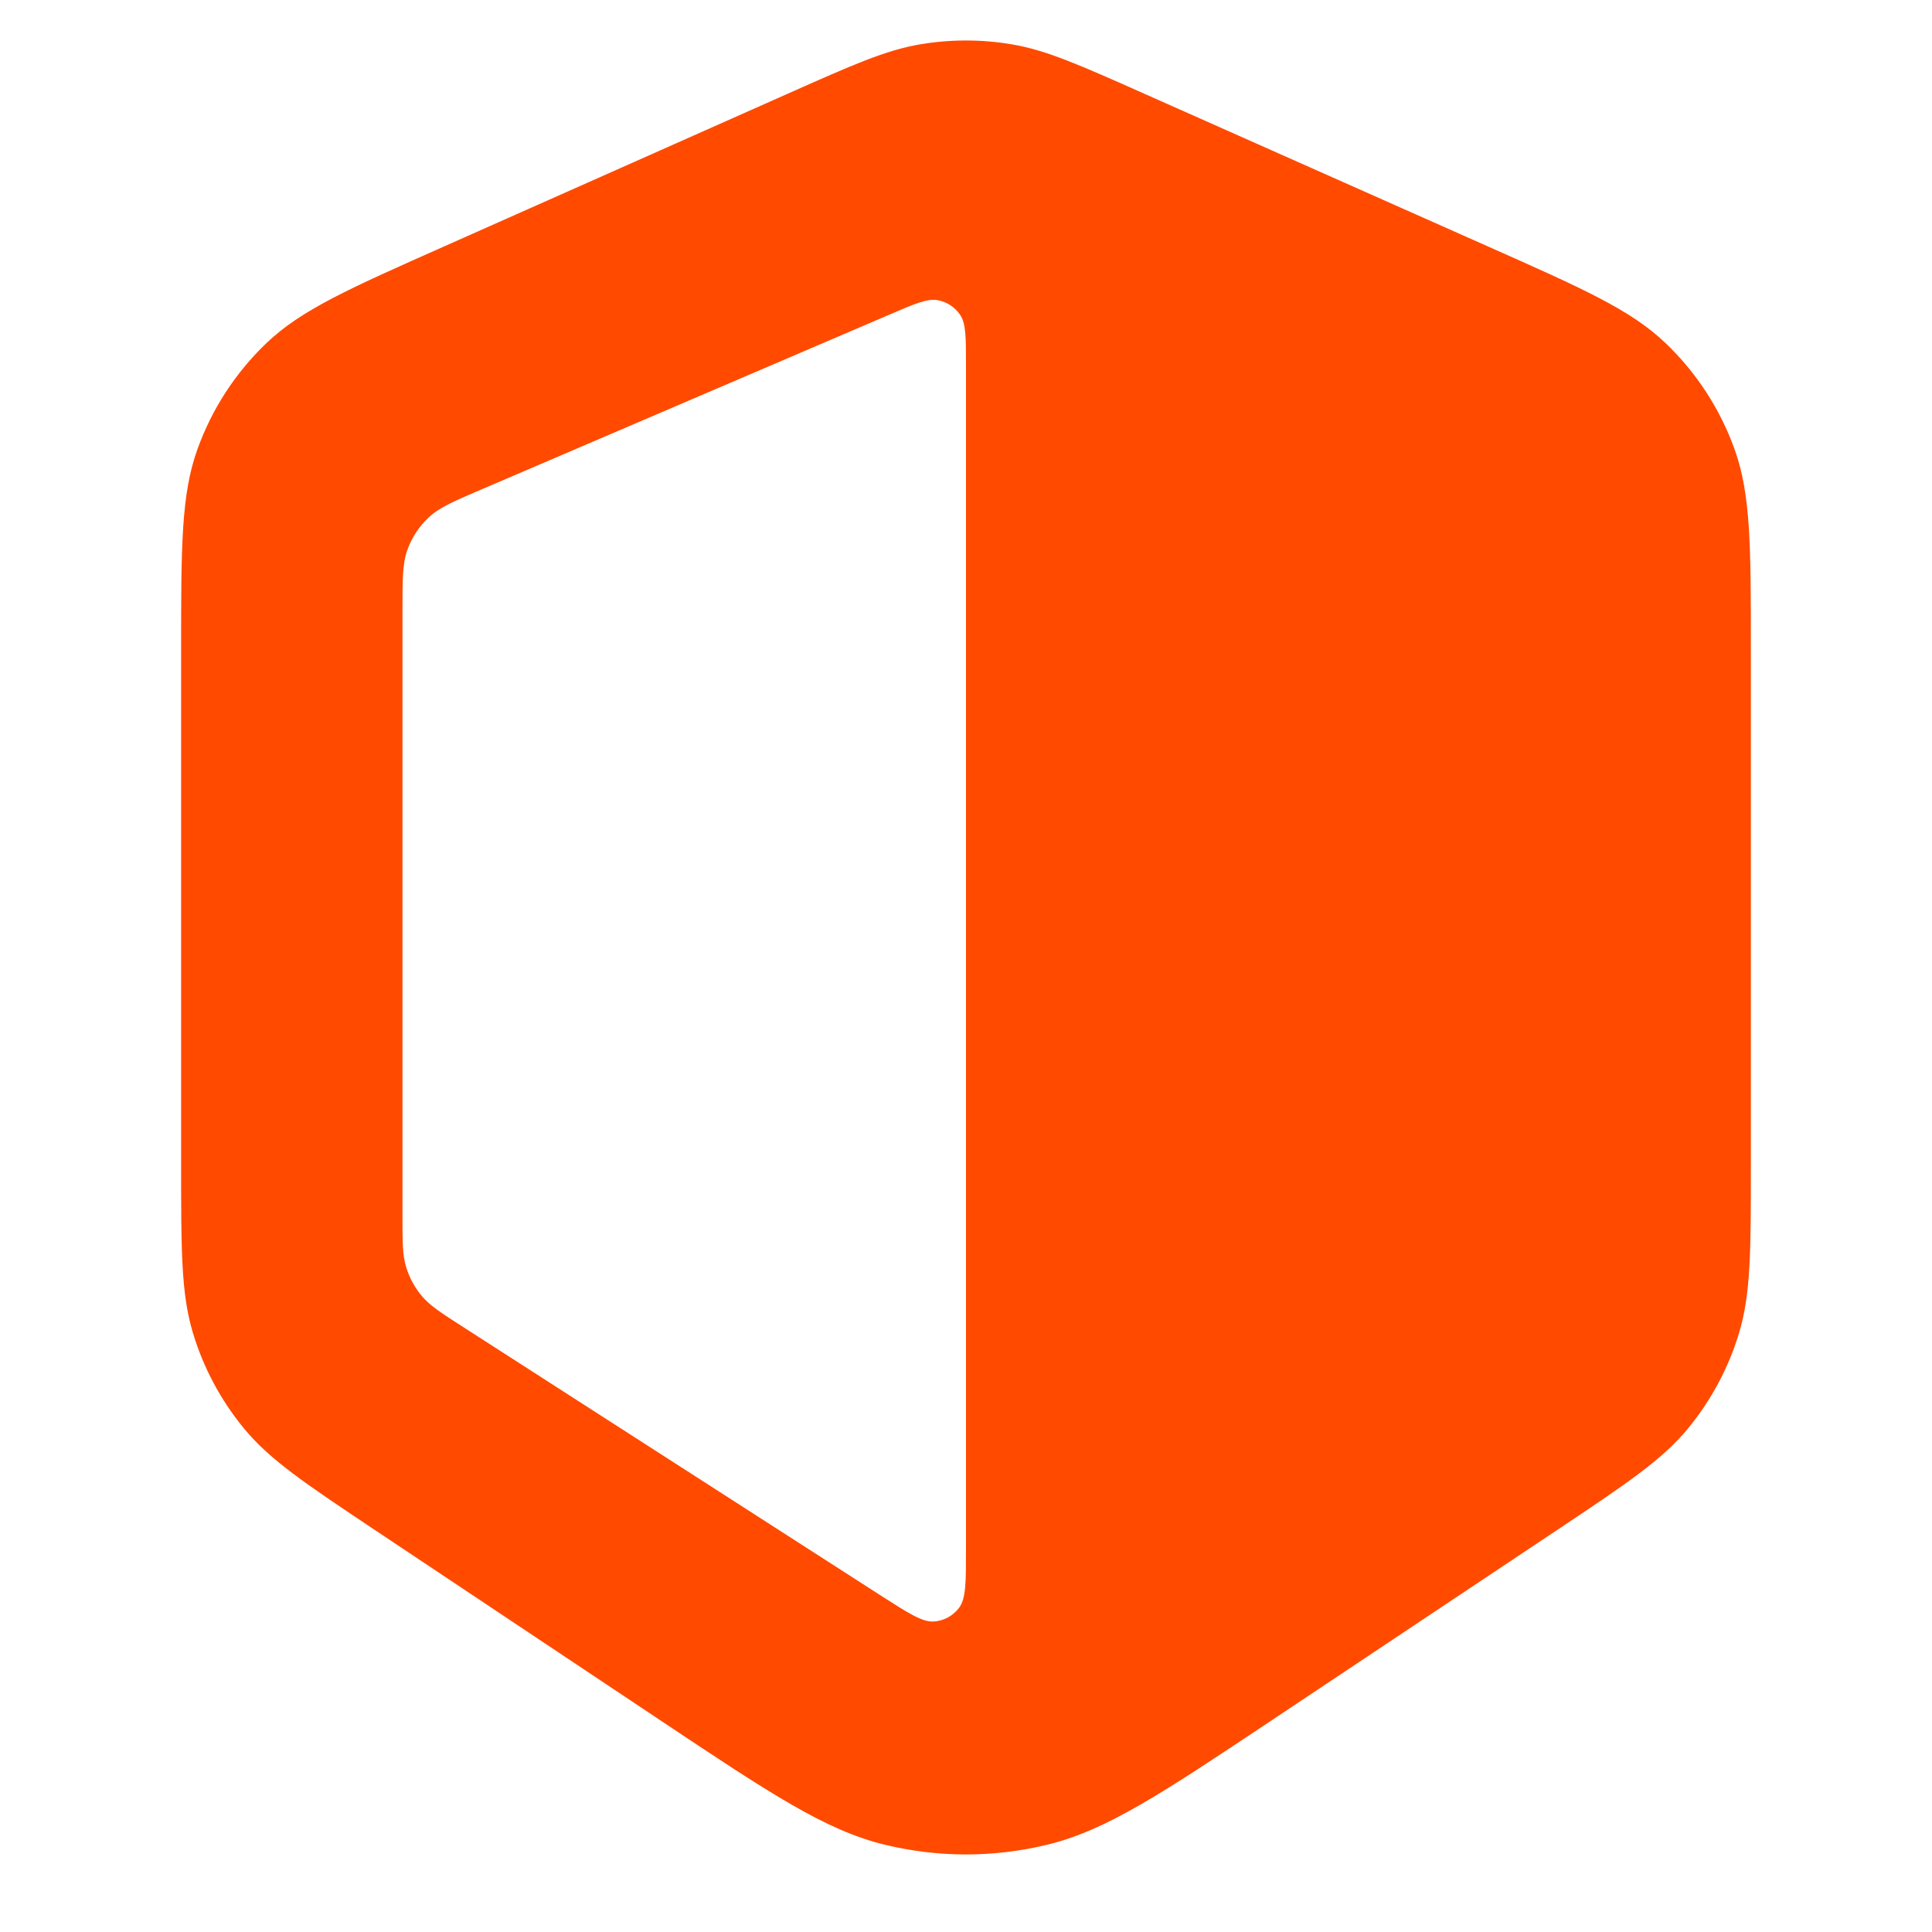 <svg xmlns="http://www.w3.org/2000/svg" width="28" height="28" viewBox="0 0 28 28" fill="none"><path fill-rule="evenodd" clip-rule="evenodd" d="M2.625 9.424C2.625 7.919 2.625 7.166 2.862 6.509C3.071 5.928 3.412 5.403 3.858 4.976C4.362 4.493 5.05 4.187 6.426 3.576L11.401 1.365C12.358 0.939 12.836 0.727 13.334 0.643C13.775 0.568 14.225 0.568 14.666 0.643C15.164 0.727 15.642 0.939 16.599 1.365L21.574 3.576C22.95 4.187 23.638 4.493 24.142 4.976C24.588 5.403 24.929 5.928 25.138 6.509C25.375 7.166 25.375 7.919 25.375 9.424L25.375 16.877C25.375 18.129 25.375 18.755 25.202 19.324C25.05 19.827 24.799 20.295 24.465 20.701C24.088 21.16 23.567 21.507 22.525 22.202L18.438 24.927C16.834 25.996 16.032 26.531 15.165 26.738C14.399 26.922 13.601 26.922 12.835 26.738C11.968 26.531 11.166 25.996 9.562 24.927L5.475 22.202C4.433 21.507 3.912 21.16 3.535 20.701C3.201 20.295 2.95 19.827 2.798 19.324C2.625 18.755 2.625 18.129 2.625 16.877L2.625 9.424ZM5.833 8.85C5.833 8.392 5.833 8.163 5.906 7.964C5.97 7.788 6.075 7.629 6.211 7.501C6.366 7.355 6.576 7.265 6.997 7.085L12.885 4.562C13.257 4.402 13.443 4.322 13.593 4.351C13.725 4.376 13.84 4.452 13.915 4.563C14 4.689 14 4.892 14 5.297L14 22.452C14 22.929 14 23.168 13.9 23.301C13.813 23.417 13.68 23.49 13.536 23.5C13.37 23.512 13.169 23.383 12.767 23.125L6.715 19.234C6.393 19.027 6.232 18.923 6.115 18.785C6.012 18.662 5.934 18.52 5.887 18.366C5.833 18.193 5.833 18.002 5.833 17.619L5.833 8.85Z" fill="#FF4A00"/></svg>